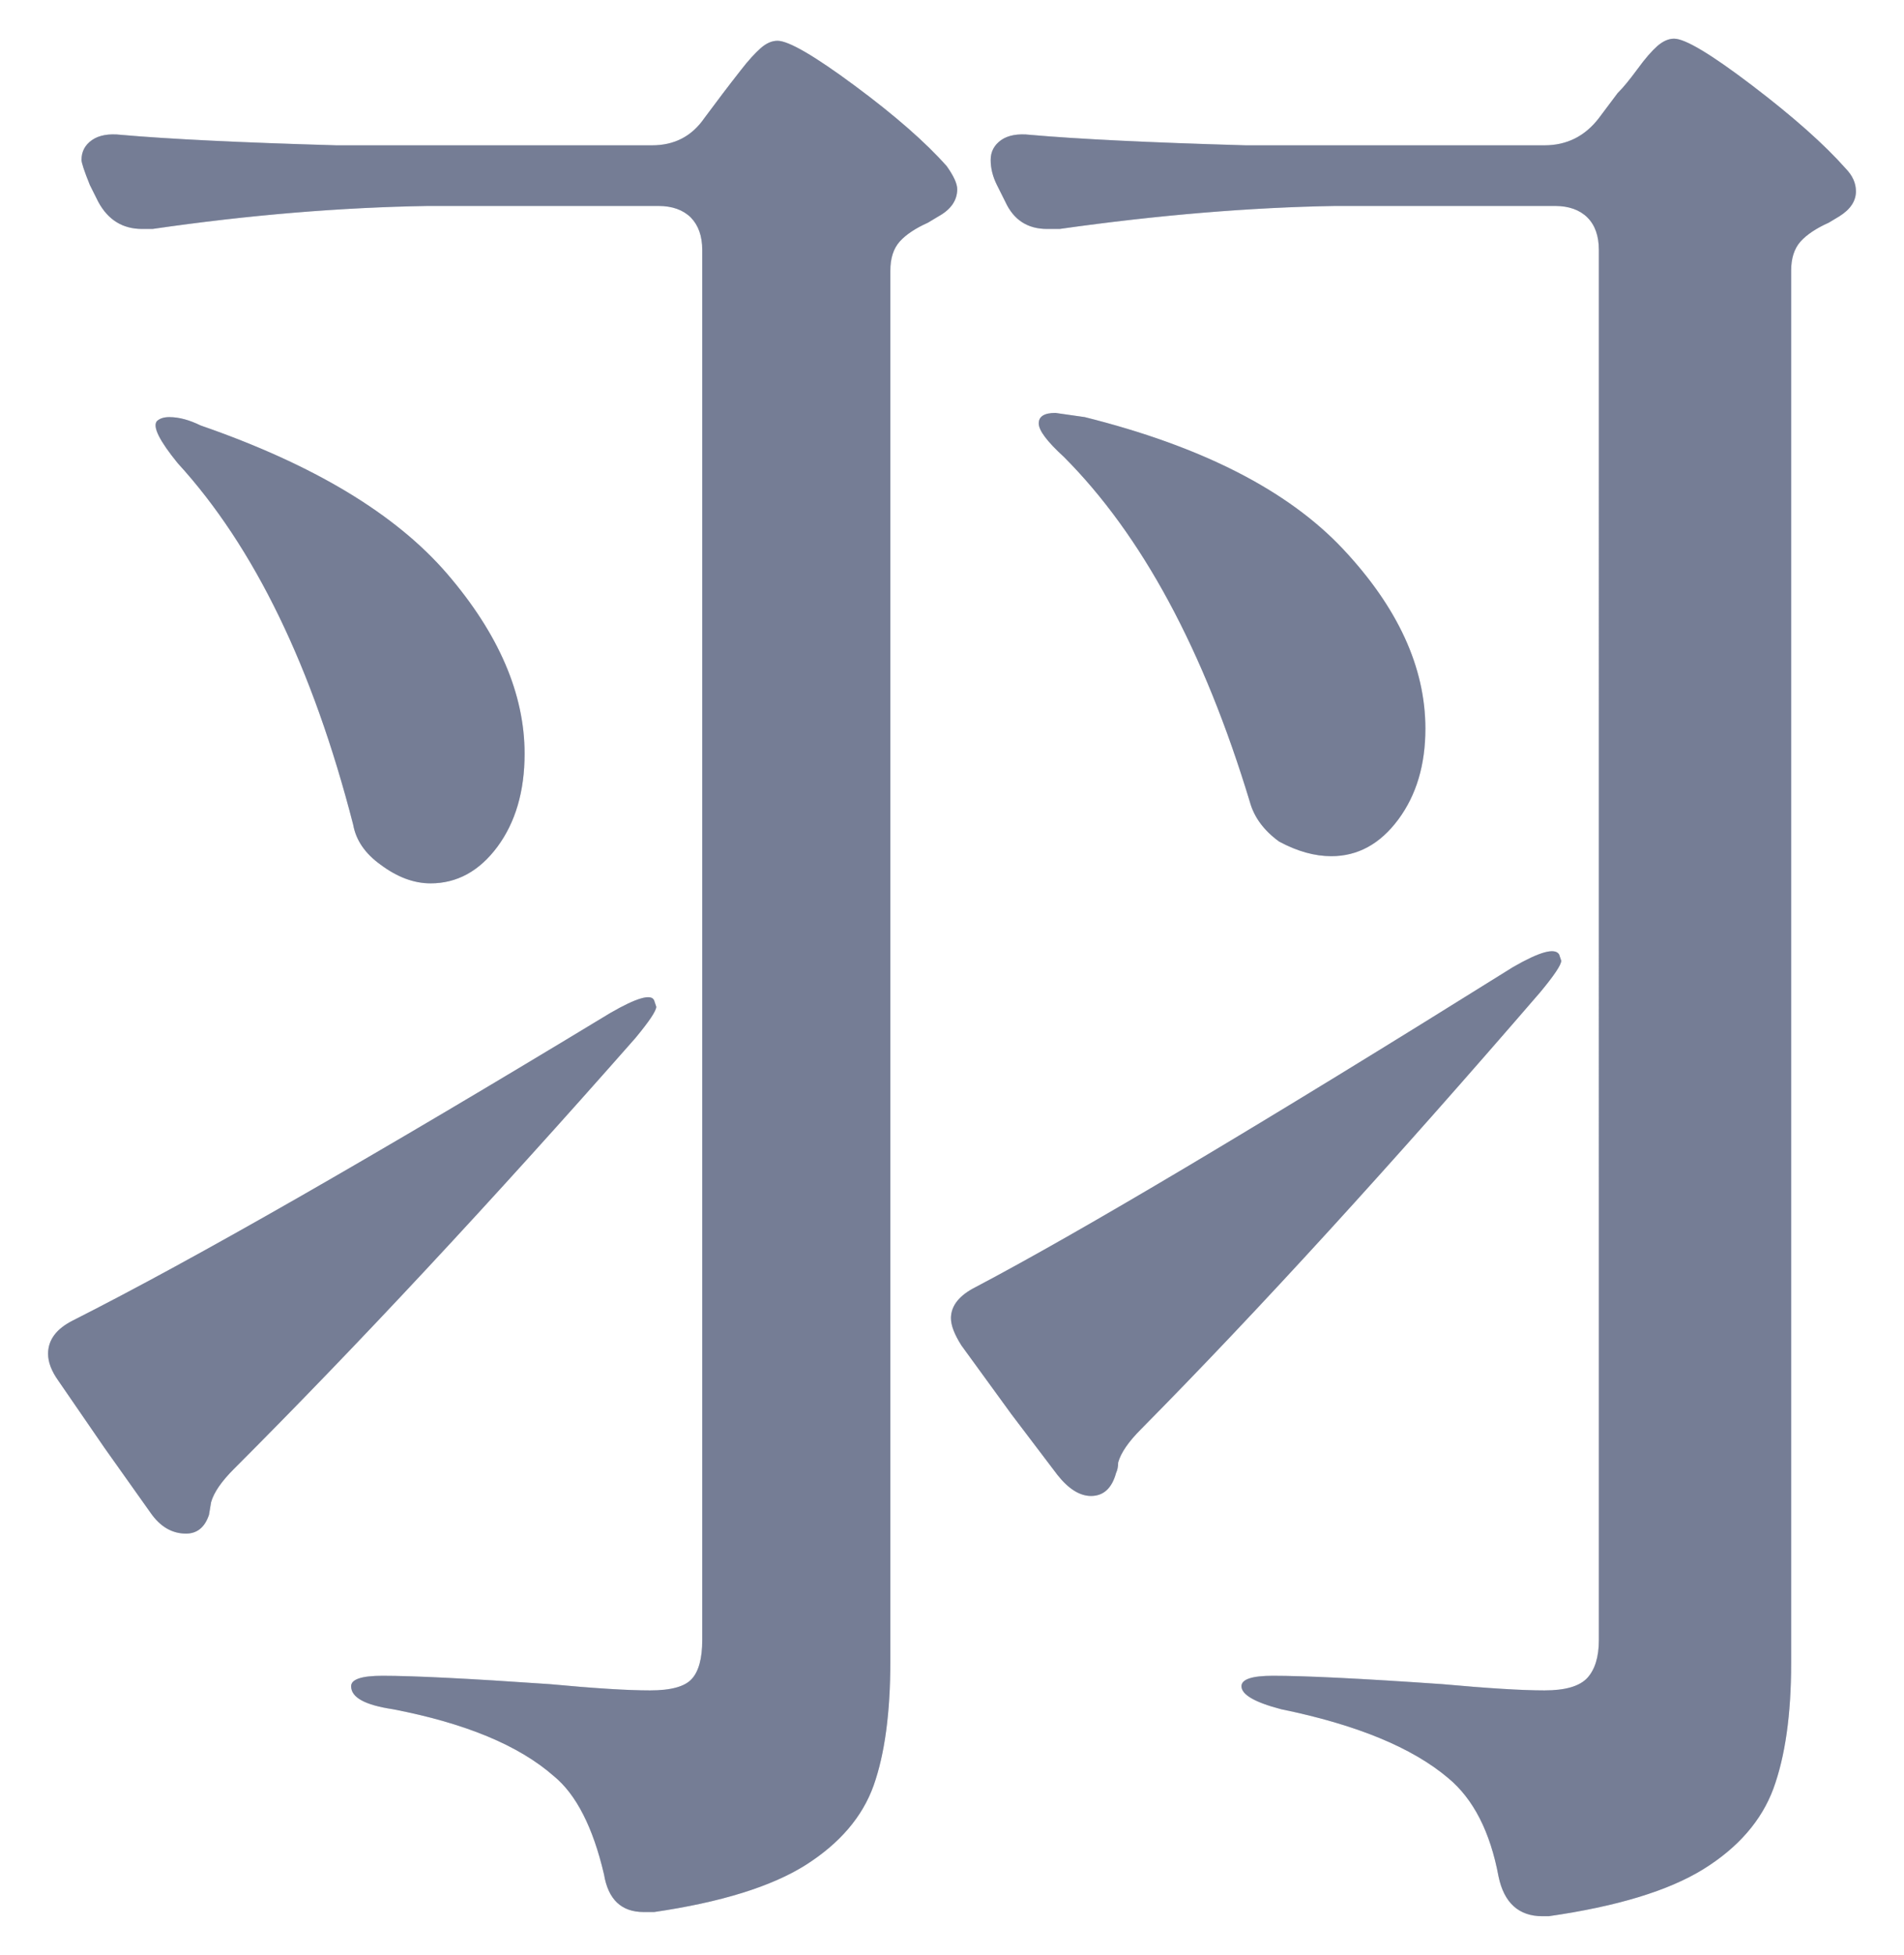 <?xml version="1.0" encoding="UTF-8"?>
<svg id="_レイヤー_7" data-name="レイヤー 7" xmlns="http://www.w3.org/2000/svg" viewBox="0 0 145.76 149.6">
  <defs>
    <style>
      .cls-1 {
        opacity: .5;
      }

      .cls-2 {
        fill: #475272;
        stroke-width: 0px;
      }
    </style>
  </defs>
  <g class="cls-1">
    <path class="cls-2" d="M4.48,105.68c-.54-.75-.8-1.44-.8-2.08,0-1.07.64-1.92,1.92-2.56,9.28-4.69,22.98-12.53,41.12-23.52,2.02-1.17,3.15-1.49,3.36-.96l.16.48c0,.32-.54,1.12-1.6,2.4-10.99,12.48-21.23,23.47-30.72,32.96-.96.96-1.55,1.81-1.76,2.56l-.16.96c-.32.96-.91,1.44-1.76,1.44-1.07,0-1.98-.53-2.72-1.6l-3.52-4.96-3.52-5.12ZM52.88,16.64c-.59-.58-1.42-.88-2.48-.88h-17.6c-6.72.11-13.76.69-21.12,1.76h-.8c-1.49,0-2.61-.69-3.36-2.08l-.64-1.28c-.43-1.06-.64-1.71-.64-1.92,0-.64.26-1.14.8-1.52.53-.37,1.28-.51,2.24-.4,3.62.32,9.12.59,16.48.8h24.16c1.71,0,3.04-.69,4-2.08l1.44-1.92c.32-.42.77-1.01,1.36-1.76.58-.75,1.09-1.3,1.52-1.68.42-.37.85-.56,1.28-.56.85,0,2.83,1.15,5.92,3.44,3.09,2.29,5.44,4.35,7.04,6.16.53.75.8,1.33.8,1.76,0,.85-.48,1.55-1.44,2.08l-.8.48c-.96.43-1.68.91-2.16,1.44-.48.54-.72,1.28-.72,2.24v106.4c0,3.95-.43,7.12-1.28,9.52-.86,2.4-2.59,4.42-5.2,6.08-2.62,1.65-6.48,2.85-11.6,3.6h-.8c-1.71,0-2.72-.96-3.04-2.88-.85-3.63-2.14-6.13-3.84-7.52-2.67-2.35-6.77-4.05-12.32-5.12-2.14-.32-3.2-.9-3.2-1.76,0-.53.8-.8,2.4-.8,2.34,0,6.61.21,12.8.64,3.41.32,5.97.48,7.68.48,1.6,0,2.67-.29,3.2-.88.53-.58.8-1.57.8-2.96V19.12c0-1.06-.3-1.89-.88-2.48ZM12,32.24c.21-.21.53-.32.96-.32.75,0,1.54.22,2.4.64,8.64,2.99,14.93,6.77,18.88,11.36,3.94,4.59,5.92,9.18,5.92,13.76,0,2.88-.7,5.25-2.08,7.12-1.39,1.87-3.1,2.8-5.12,2.8-1.28,0-2.56-.48-3.84-1.44-1.18-.85-1.87-1.87-2.08-3.04-3.1-12.05-7.58-21.28-13.44-27.68-1.39-1.71-1.92-2.77-1.6-3.2ZM73.6,102.96c-.54-.85-.8-1.54-.8-2.08,0-.96.64-1.76,1.92-2.4,8.1-4.27,21.81-12.42,41.12-24.48,2.03-1.17,3.2-1.49,3.52-.96l.16.48c0,.32-.54,1.12-1.6,2.4-11.42,13.23-21.6,24.38-30.56,33.44-.96.96-1.55,1.81-1.76,2.56,0,.32-.06.59-.16.8-.32,1.17-.96,1.76-1.92,1.76-.85,0-1.71-.53-2.56-1.6l-3.52-4.64-3.84-5.28ZM121.52,16.64c-.59-.58-1.42-.88-2.48-.88h-16.8c-6.51.11-13.55.69-21.12,1.76h-.96c-1.5,0-2.56-.69-3.2-2.08l-.64-1.28c-.32-.64-.48-1.28-.48-1.92s.27-1.14.8-1.52c.53-.37,1.28-.51,2.24-.4,3.62.32,9.12.59,16.48.8h22.88c1.7,0,3.09-.69,4.16-2.08l1.44-1.92c.43-.42.93-1.04,1.52-1.84.58-.8,1.09-1.38,1.52-1.76.43-.37.85-.56,1.28-.56.85,0,2.85,1.2,6,3.6,3.15,2.4,5.52,4.51,7.12,6.32.53.54.8,1.12.8,1.76,0,.75-.43,1.39-1.28,1.92l-.8.48c-.96.43-1.68.91-2.16,1.44-.48.54-.72,1.28-.72,2.24v106.56c0,3.95-.46,7.14-1.36,9.6-.91,2.45-2.7,4.51-5.36,6.16-2.67,1.65-6.61,2.85-11.84,3.6h-.48c-1.81,0-2.94-1.02-3.36-3.04-.64-3.42-1.92-5.92-3.84-7.52-2.77-2.35-7.04-4.1-12.8-5.28-2.03-.53-3.04-1.12-3.04-1.76,0-.53.8-.8,2.4-.8,2.45,0,6.77.21,12.96.64,3.52.32,6.13.48,7.84.48,1.6,0,2.69-.32,3.28-.96.58-.64.88-1.6.88-2.88V19.12c0-1.06-.29-1.89-.88-2.48ZM79.52,32.4c0-.53.42-.8,1.28-.8l2.24.32c8.96,2.24,15.54,5.6,19.76,10.08,4.21,4.48,6.32,9.07,6.32,13.76,0,2.77-.69,5.09-2.08,6.96-1.39,1.87-3.1,2.8-5.12,2.8-1.28,0-2.61-.37-4-1.12-1.17-.85-1.92-1.87-2.24-3.04-3.52-11.62-8.27-20.42-14.24-26.4-1.28-1.17-1.92-2.02-1.92-2.56Z"/>
  </g>
  <g class="cls-1">
    <path class="cls-2" d="M4.48,105.68c-.54-.75-.8-1.44-.8-2.08,0-1.07.64-1.92,1.92-2.56,9.28-4.69,22.98-12.53,41.12-23.52,2.02-1.17,3.15-1.49,3.36-.96l.16.48c0,.32-.54,1.12-1.6,2.4-10.99,12.48-21.23,23.47-30.72,32.96-.96.96-1.55,1.81-1.76,2.56l-.16.96c-.32.96-.91,1.44-1.76,1.44-1.07,0-1.98-.53-2.72-1.6l-3.52-4.96-3.52-5.12ZM52.88,16.64c-.59-.58-1.42-.88-2.48-.88h-17.6c-6.72.11-13.76.69-21.12,1.76h-.8c-1.49,0-2.61-.69-3.36-2.08l-.64-1.28c-.43-1.06-.64-1.71-.64-1.92,0-.64.26-1.14.8-1.52.53-.37,1.28-.51,2.24-.4,3.62.32,9.12.59,16.48.8h24.16c1.71,0,3.04-.69,4-2.08l1.44-1.92c.32-.42.77-1.01,1.36-1.76.58-.75,1.09-1.3,1.52-1.68.42-.37.85-.56,1.28-.56.85,0,2.83,1.15,5.92,3.44,3.09,2.29,5.44,4.35,7.04,6.16.53.75.8,1.33.8,1.76,0,.85-.48,1.55-1.44,2.08l-.8.48c-.96.43-1.68.91-2.16,1.44-.48.54-.72,1.28-.72,2.24v106.4c0,3.95-.43,7.12-1.28,9.52-.86,2.4-2.59,4.42-5.2,6.08-2.62,1.65-6.48,2.85-11.6,3.6h-.8c-1.71,0-2.72-.96-3.04-2.88-.85-3.63-2.14-6.13-3.84-7.52-2.67-2.35-6.77-4.05-12.32-5.12-2.14-.32-3.2-.9-3.2-1.76,0-.53.8-.8,2.4-.8,2.34,0,6.61.21,12.8.64,3.41.32,5.97.48,7.68.48,1.6,0,2.67-.29,3.2-.88.53-.58.8-1.57.8-2.96V19.12c0-1.06-.3-1.89-.88-2.48ZM12,32.24c.21-.21.53-.32.96-.32.75,0,1.54.22,2.4.64,8.64,2.99,14.93,6.77,18.88,11.36,3.94,4.59,5.92,9.18,5.92,13.76,0,2.88-.7,5.25-2.08,7.12-1.39,1.87-3.1,2.8-5.12,2.8-1.28,0-2.56-.48-3.84-1.44-1.18-.85-1.87-1.87-2.08-3.04-3.1-12.05-7.58-21.28-13.44-27.68-1.39-1.71-1.92-2.77-1.6-3.2ZM73.6,102.96c-.54-.85-.8-1.54-.8-2.08,0-.96.64-1.76,1.92-2.4,8.1-4.27,21.81-12.42,41.12-24.48,2.03-1.17,3.2-1.49,3.52-.96l.16.48c0,.32-.54,1.12-1.6,2.4-11.42,13.23-21.6,24.38-30.56,33.44-.96.96-1.55,1.81-1.76,2.56,0,.32-.06.59-.16.8-.32,1.17-.96,1.76-1.92,1.76-.85,0-1.71-.53-2.56-1.6l-3.52-4.64-3.84-5.28ZM121.52,16.64c-.59-.58-1.42-.88-2.48-.88h-16.8c-6.51.11-13.55.69-21.12,1.76h-.96c-1.5,0-2.56-.69-3.2-2.08l-.64-1.28c-.32-.64-.48-1.28-.48-1.92s.27-1.14.8-1.52c.53-.37,1.28-.51,2.24-.4,3.62.32,9.12.59,16.48.8h22.88c1.7,0,3.09-.69,4.16-2.08l1.44-1.92c.43-.42.93-1.04,1.52-1.84.58-.8,1.09-1.38,1.52-1.76.43-.37.85-.56,1.28-.56.85,0,2.85,1.2,6,3.6,3.15,2.4,5.52,4.51,7.12,6.32.53.54.8,1.12.8,1.76,0,.75-.43,1.39-1.28,1.92l-.8.48c-.96.43-1.68.91-2.16,1.44-.48.54-.72,1.28-.72,2.24v106.56c0,3.95-.46,7.14-1.36,9.6-.91,2.45-2.7,4.51-5.36,6.16-2.67,1.65-6.61,2.85-11.84,3.6h-.48c-1.81,0-2.94-1.02-3.36-3.04-.64-3.42-1.92-5.92-3.84-7.52-2.77-2.35-7.04-4.1-12.8-5.28-2.03-.53-3.04-1.12-3.04-1.76,0-.53.8-.8,2.4-.8,2.45,0,6.77.21,12.96.64,3.52.32,6.13.48,7.84.48,1.6,0,2.69-.32,3.28-.96.58-.64.88-1.6.88-2.88V19.12c0-1.06-.29-1.89-.88-2.48ZM79.52,32.4c0-.53.42-.8,1.28-.8l2.24.32c8.96,2.24,15.54,5.6,19.76,10.08,4.21,4.48,6.32,9.07,6.32,13.76,0,2.77-.69,5.09-2.08,6.96-1.39,1.87-3.1,2.8-5.12,2.8-1.28,0-2.61-.37-4-1.12-1.17-.85-1.92-1.87-2.24-3.04-3.52-11.62-8.27-20.42-14.24-26.4-1.28-1.17-1.92-2.02-1.92-2.56Z"/>
  </g>
</svg>